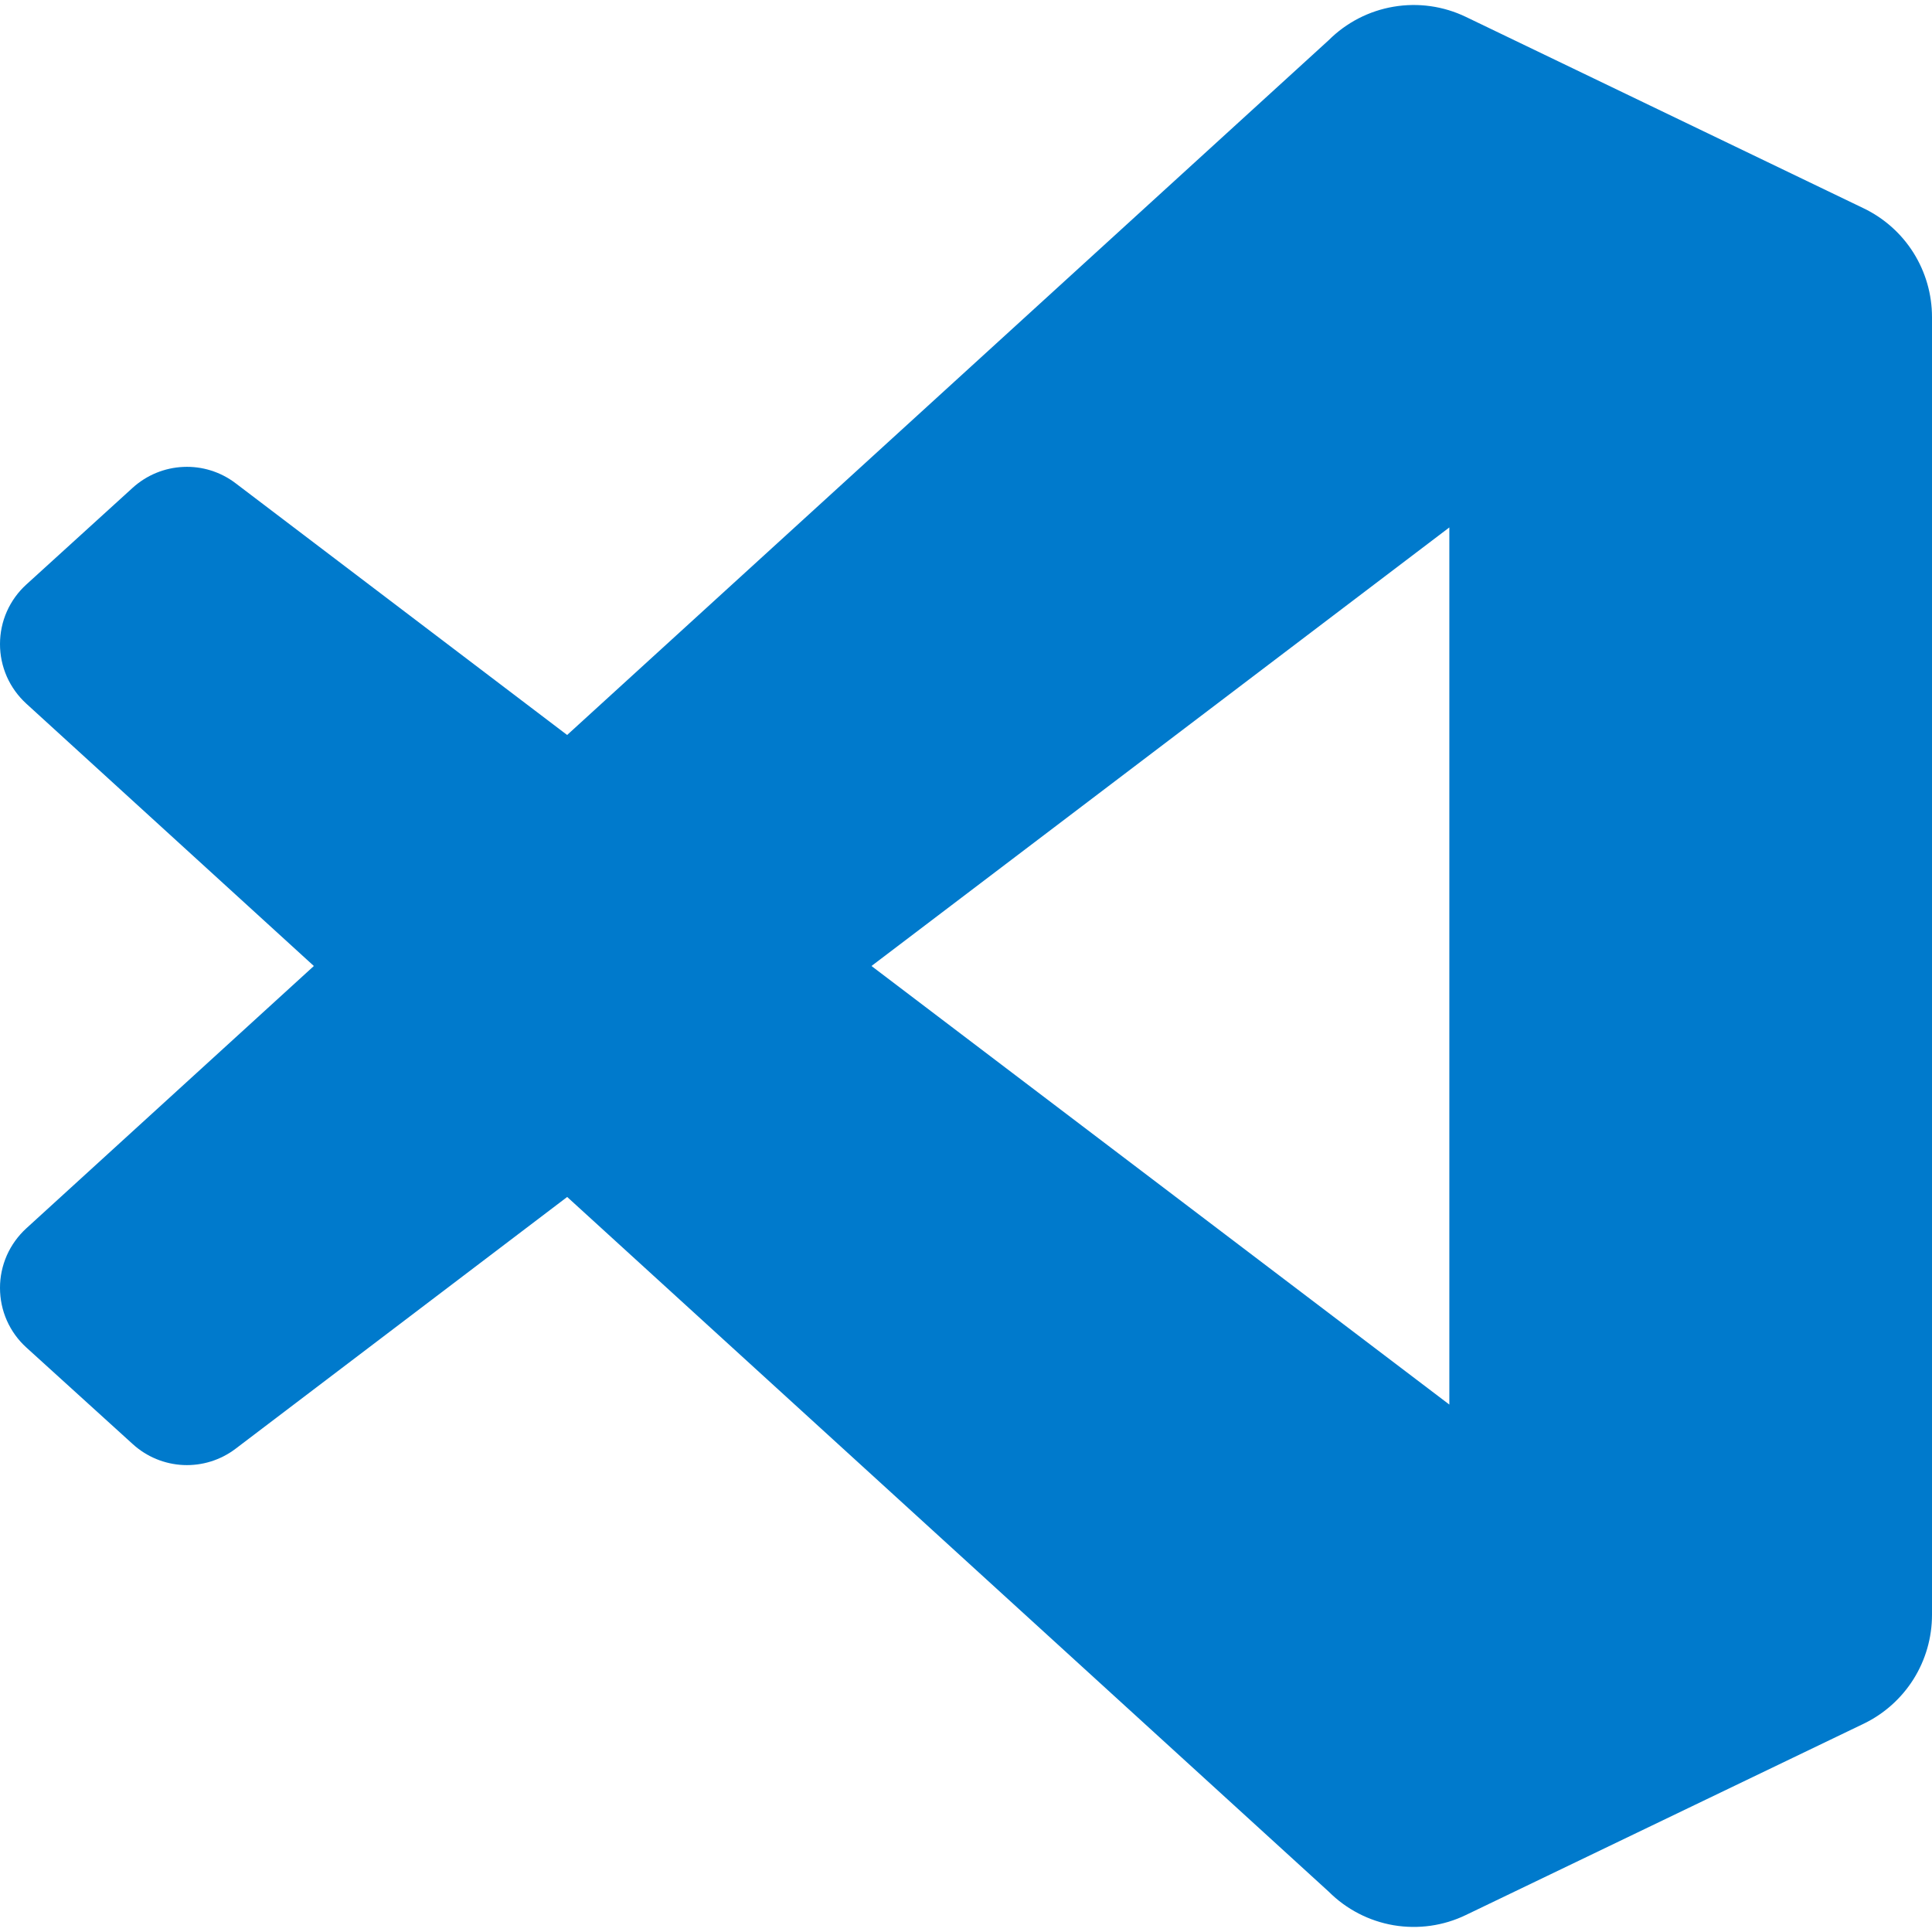 <svg width="40" height="40" viewBox="0 0 40 40" fill="none" xmlns="http://www.w3.org/2000/svg">
<g clip-path="url(#clip0_346_1466)">
<path d="M38.583 4.312L30.35 0.35C29.885 0.126 29.361 0.052 28.852 0.139C28.343 0.225 27.873 0.468 27.508 0.833L11.742 15.217L4.875 10.003C4.565 9.768 4.183 9.649 3.795 9.667C3.406 9.684 3.036 9.837 2.748 10.098L0.545 12.102C0.373 12.258 0.236 12.448 0.142 12.66C0.048 12.872 -0 13.102 -0 13.334C-0.001 13.566 0.048 13.795 0.141 14.008C0.235 14.22 0.372 14.41 0.543 14.567L6.498 20L0.543 25.433C0.372 25.59 0.235 25.78 0.141 25.992C0.048 26.205 -0.001 26.434 -0 26.666C-0 26.898 0.048 27.128 0.142 27.34C0.236 27.552 0.373 27.742 0.545 27.898L2.75 29.9C3.038 30.162 3.408 30.314 3.796 30.332C4.185 30.349 4.567 30.23 4.877 29.995L11.743 24.782L27.51 39.165C27.875 39.53 28.344 39.773 28.853 39.86C29.362 39.946 29.885 39.873 30.35 39.648L38.587 35.687C39.011 35.482 39.368 35.162 39.618 34.764C39.868 34.365 40 33.904 40 33.433V6.565C40 6.094 39.867 5.633 39.617 5.234C39.366 4.835 39.008 4.516 38.583 4.312ZM30.007 29.08L18.043 20L30.007 10.92V29.08Z" fill="#007ACC"/>
</g>
<defs>
<clipPath id="clip0_346_1466">
<rect width="40" height="40" fill="white"/>
</clipPath>
</defs>
</svg>
